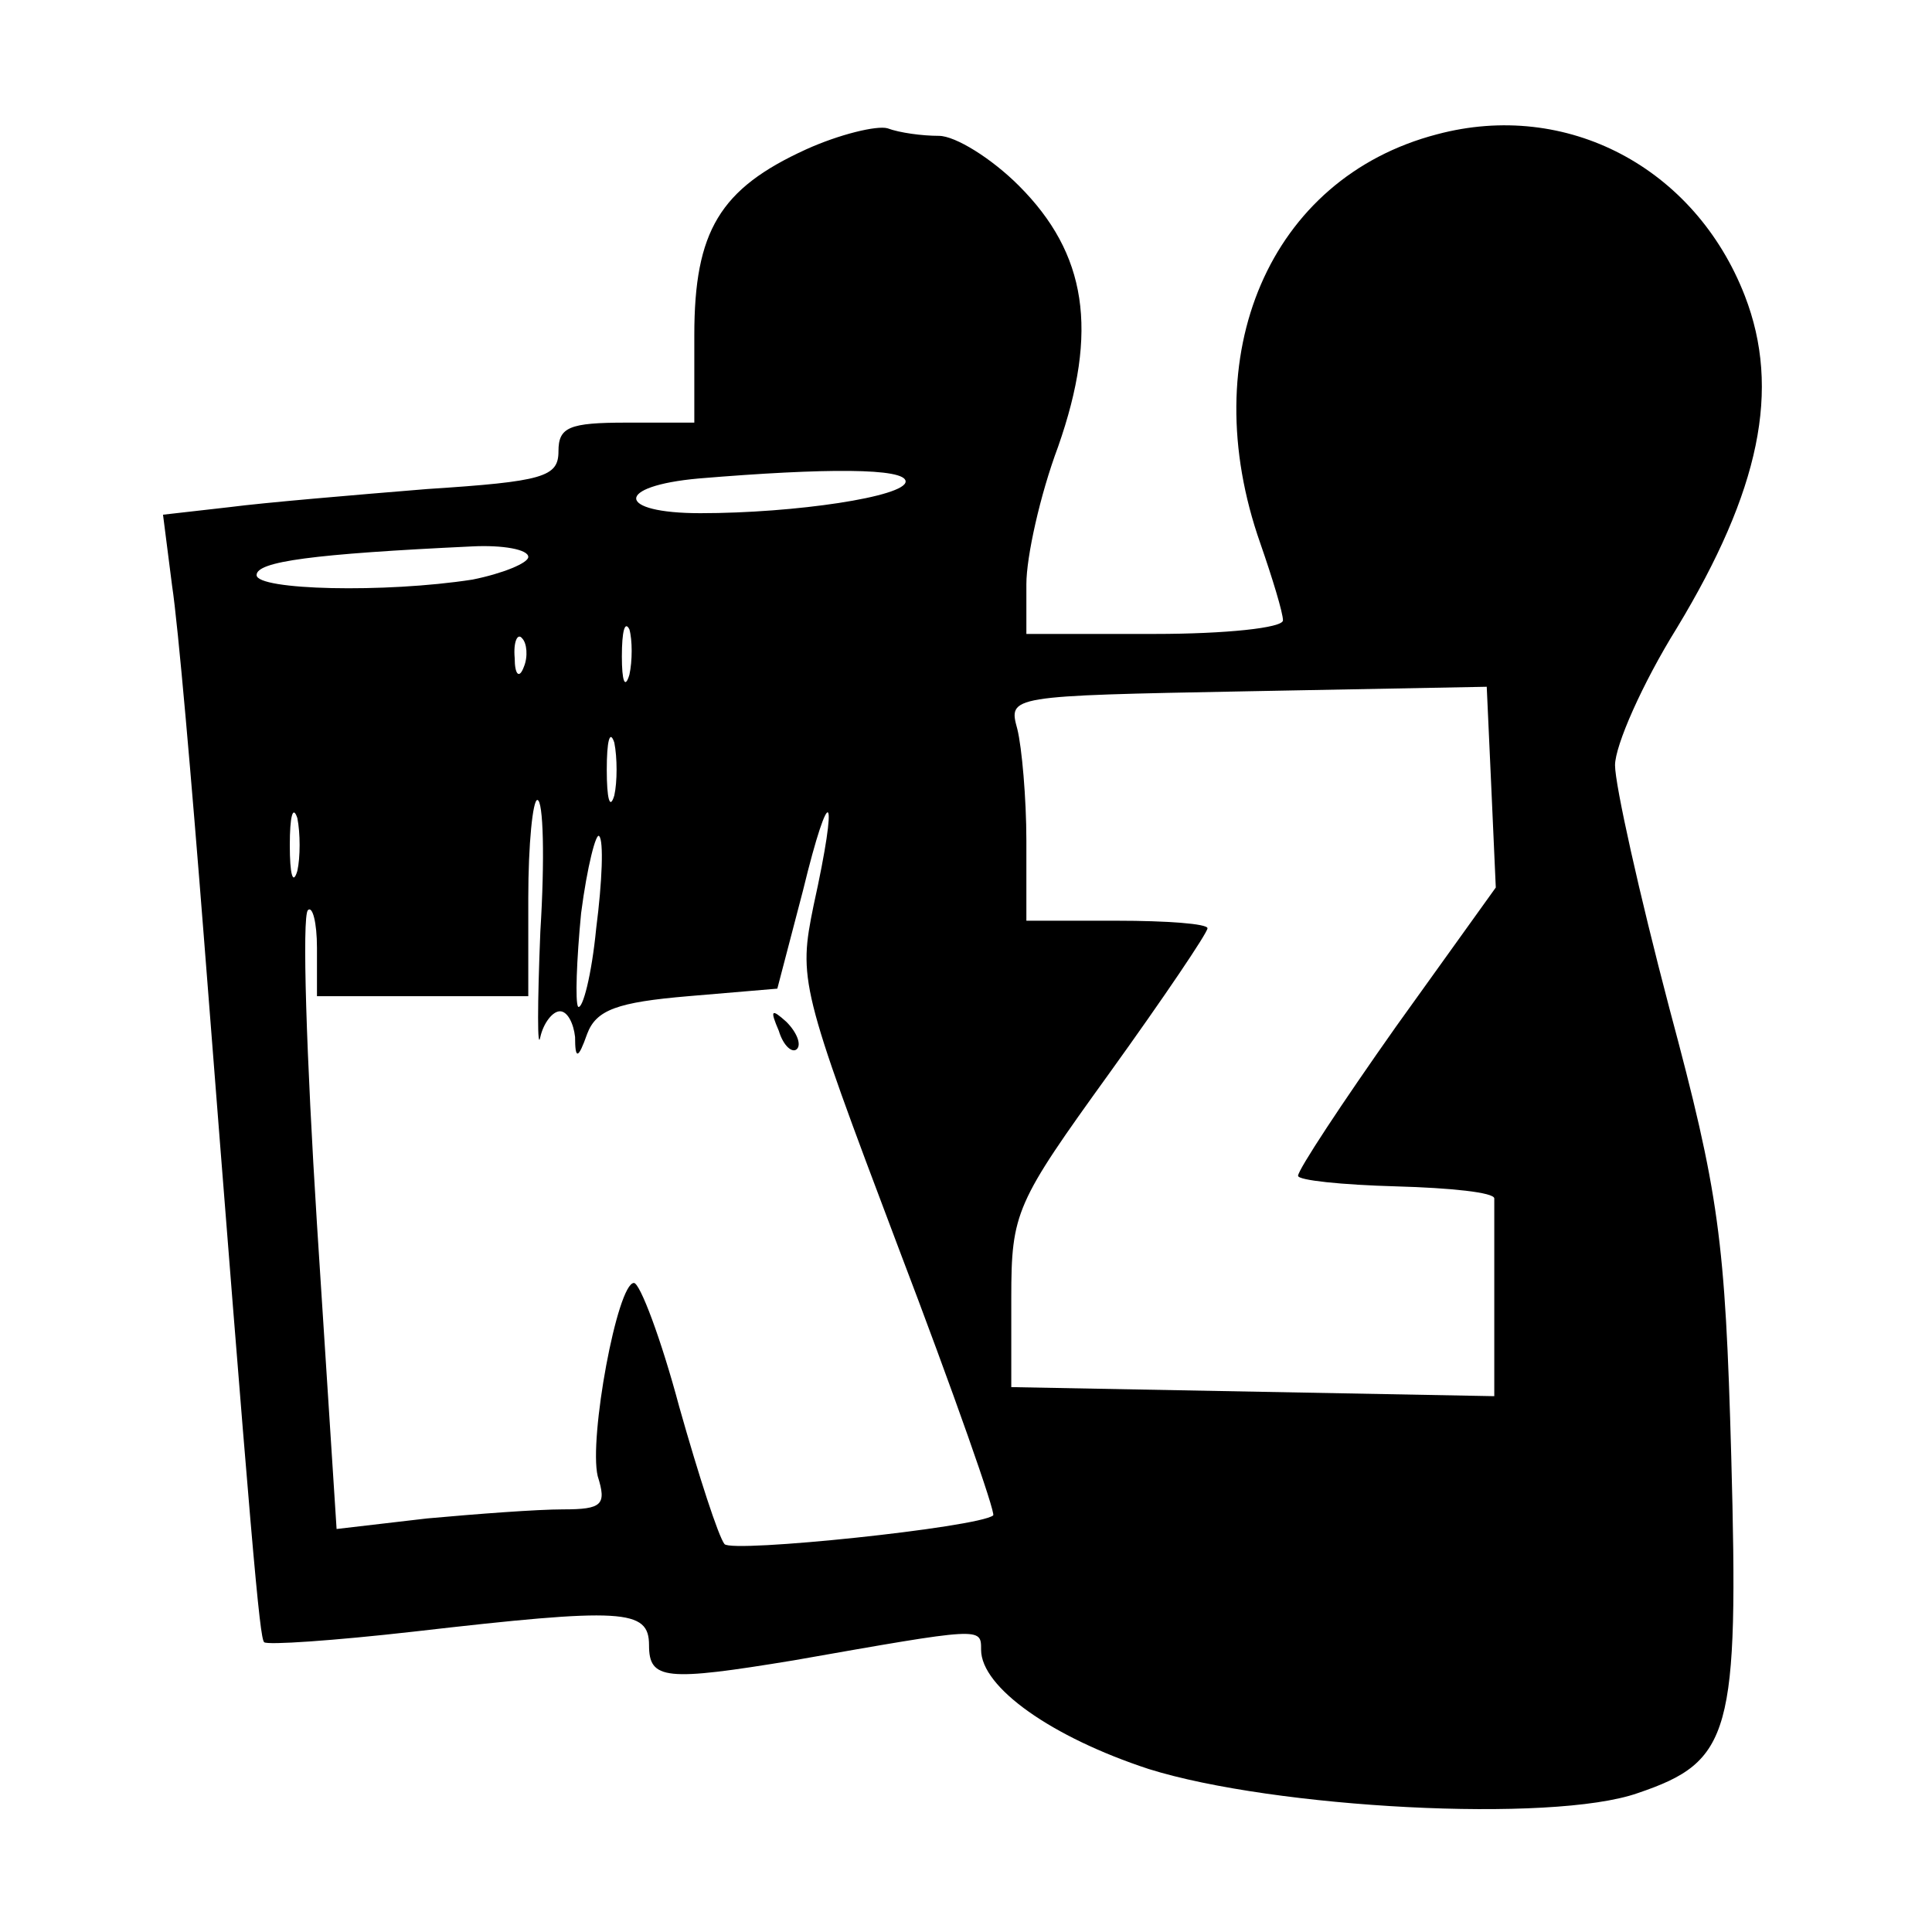 <?xml version="1.0" standalone="no"?>
<!DOCTYPE svg PUBLIC "-//W3C//DTD SVG 20010904//EN"
 "http://www.w3.org/TR/2001/REC-SVG-20010904/DTD/svg10.dtd">
<svg version="1.0" xmlns="http://www.w3.org/2000/svg"
 width="128pt" height="128pt" viewBox="0 0 128 128"
 preserveAspectRatio="xMidYMid meet">
<g transform="translate(0,128) scale(0.1,-0.1)"
fill="#000000" stroke="none">
<path d="M534 1181 c-57 -26 -74 -54 -74 -123 l0 -58 -45 0 c-38 0 -45 -3 -45
-19 0 -17 -10 -20 -87 -25 -49 -4 -108 -9 -131 -12 l-44 -5 6 -47 c4 -26 13
-130 21 -232 32 -410 37 -465 40 -468 2 -2 46 1 99 7 139 16 156 15 156 -9 0
-23 11 -24 96 -10 125 22 124 22 124 7 0 -25 47 -58 111 -79 83 -26 267 -36
324 -16 62 21 67 39 62 223 -4 144 -8 174 -41 297 -20 76 -36 148 -36 161 0
13 18 54 41 91 55 91 69 158 45 220 -33 85 -118 130 -204 107 -111 -29 -161
-146 -117 -271 8 -23 15 -46 15 -51 0 -5 -38 -9 -85 -9 l-85 0 0 33 c0 18 9
59 21 91 27 77 19 128 -26 173 -18 18 -42 33 -53 33 -11 0 -26 2 -34 5 -7 2
-32 -4 -54 -14z m66 -220 c0 -10 -73 -21 -136 -21 -56 0 -57 18 -1 23 84 7
137 7 137 -2z m-250 -50 c0 -4 -17 -11 -37 -15 -58 -9 -143 -7 -143 3 0 9 37
14 143 19 20 1 37 -2 37 -7z m67 -78 c-3 -10 -5 -4 -5 12 0 17 2 24 5 18 2 -7
2 -21 0 -30z m-70 5 c-3 -8 -6 -5 -6 6 -1 11 2 17 5 13 3 -3 4 -12 1 -19z
m578 -238 c-36 -51 -65 -95 -65 -99 0 -3 29 -6 65 -7 36 -1 65 -4 65 -8 0 -3
0 -34 0 -68 l0 -63 -160 3 -160 3 0 59 c0 57 3 63 65 149 36 50 65 93 65 96 0
3 -27 5 -60 5 l-60 0 0 53 c0 28 -3 62 -6 74 -6 22 -6 22 152 25 l159 3 3 -66
3 -67 -66 -92z m-518 153 c-3 -10 -5 -2 -5 17 0 19 2 27 5 18 2 -10 2 -26 0
-35z m-210 -50 c-3 -10 -5 -2 -5 17 0 19 2 27 5 18 2 -10 2 -26 0 -35z m161
-40 c-2 -49 -2 -80 0 -70 2 9 8 17 13 17 5 0 9 -8 10 -17 0 -15 2 -15 8 2 6
16 20 21 67 25 l59 5 17 65 c18 74 24 67 7 -10 -10 -49 -9 -54 56 -226 37 -97
65 -177 63 -178 -10 -8 -173 -25 -178 -19 -4 5 -17 45 -30 91 -12 45 -26 82
-30 82 -11 0 -30 -103 -24 -128 6 -19 3 -22 -23 -22 -17 0 -57 -3 -90 -6 l-60
-7 -13 202 c-7 111 -10 204 -6 208 3 3 6 -8 6 -25 l0 -32 70 0 70 0 0 65 c0
36 3 65 6 65 4 0 5 -39 2 -87z m37 2 c-3 -31 -9 -54 -12 -52 -2 3 -1 31 2 62
4 31 10 54 12 51 3 -3 2 -30 -2 -61z"/>
<path d="M516 597 c3 -10 9 -15 12 -12 3 3 0 11 -7 18 -10 9 -11 8 -5 -6z"/>
</g>
</svg>
